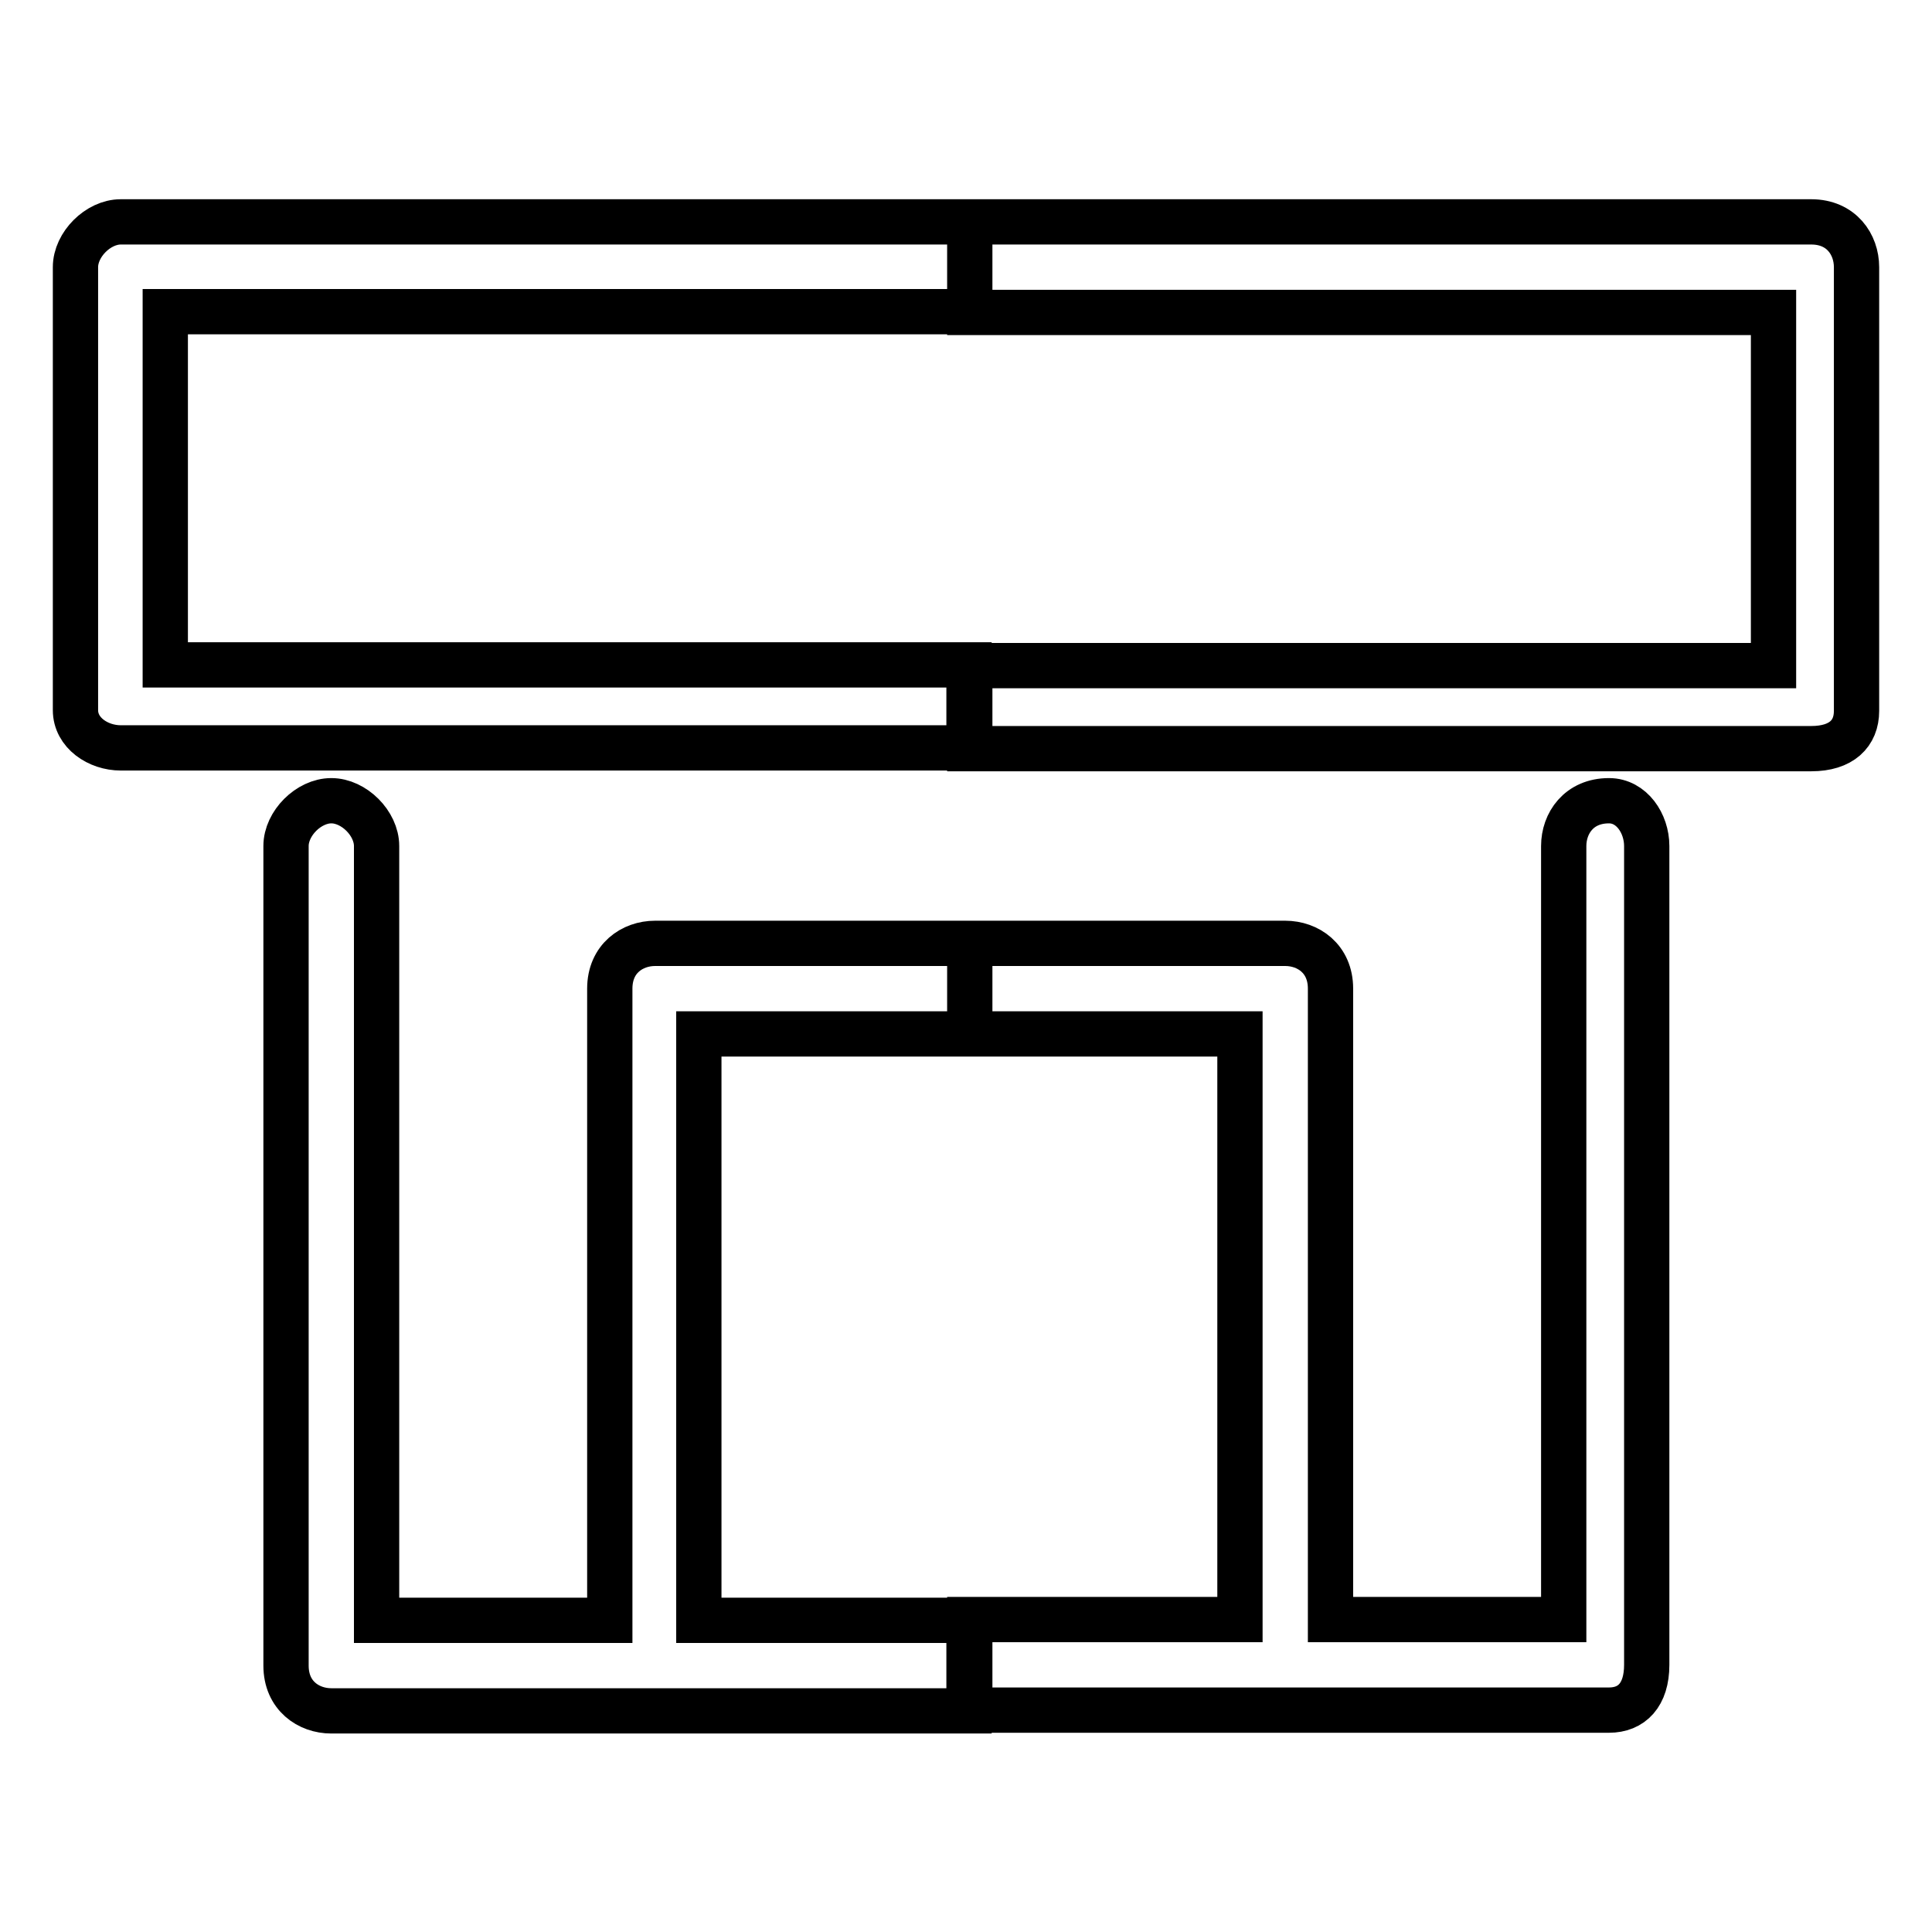 <?xml version="1.0" encoding="utf-8"?>
<!-- Svg Vector Icons : http://www.onlinewebfonts.com/icon -->
<!DOCTYPE svg PUBLIC "-//W3C//DTD SVG 1.1//EN" "http://www.w3.org/Graphics/SVG/1.1/DTD/svg11.dtd">
<svg version="1.1" xmlns="http://www.w3.org/2000/svg" xmlns:xlink="http://www.w3.org/1999/xlink" x="0px" y="0px" viewBox="0 0 256 256" enable-background="new 0 0 256 256" xml:space="preserve">
<g> <path stroke-width="6" fill-opacity="0" stroke="#000000"  d="M128.5,29.4H240c4,0,6,3,6,6l0,0v58.8c0,3-2,5-6,5l0,0H128.5v-11H235V41.4H128.5V29.4L128.5,29.4z  M128.5,226.6v-12h35.8V137h-35.8V125h41.8c3,0,6,2,6,6l0,0v83.6h30.9V112.1c0-3,2-6,6-6c3,0,5,3,5,6v108.5c0,4-2,6-5,6l0,0H128.5z  M16,29.4h112.5v11.9H21.9v46.8h106.5v11H16c-3,0-6-2-6-5V35.4C10,32.4,13,29.4,16,29.4L16,29.4z M128.5,125V137H92.6v77.7h35.8v12 H43.9c-3,0-6-2-6-6l0,0V112.1c0-3,3-6,6-6s6,3,6,6v102.6h30.9V131c0-4,3-6,6-6H128.5z"/></g>
</svg>